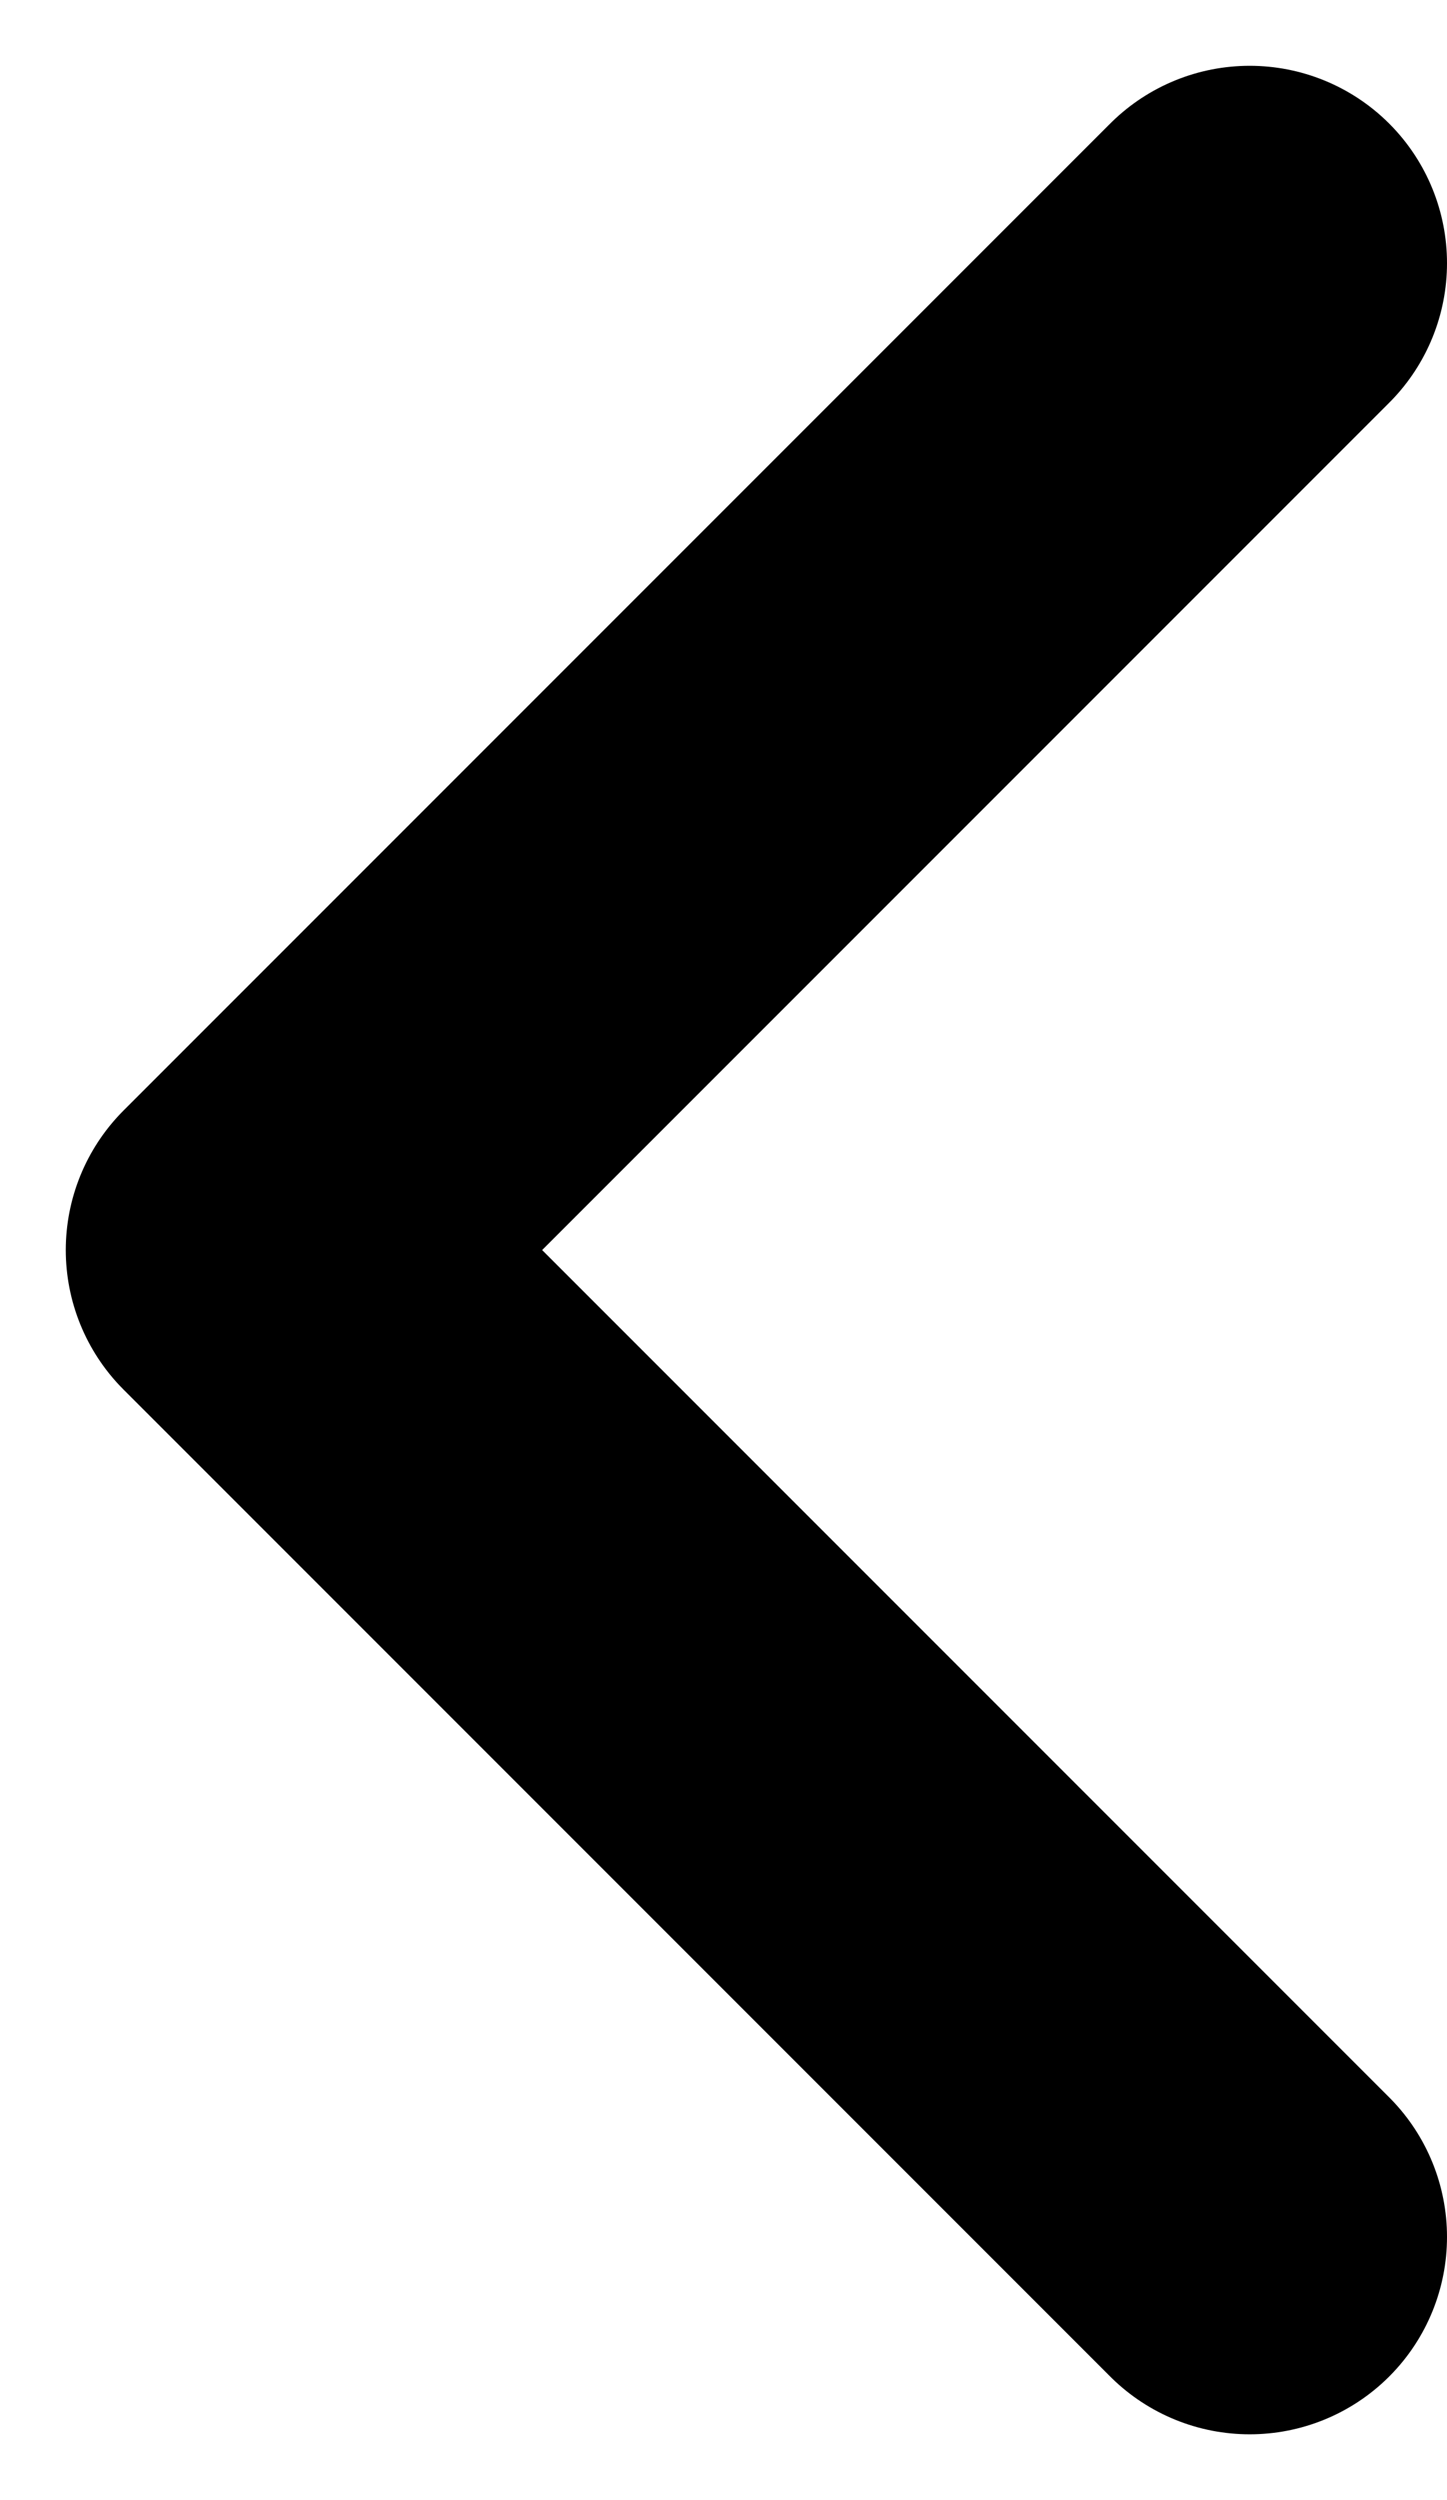 <svg xmlns="http://www.w3.org/2000/svg" width="11" height="19" fill="none" viewBox="0 0 11 19"><path stroke="#000" stroke-linecap="round" stroke-linejoin="round" stroke-width="3" d="M9.5 17 2 9.5 9.5 2"/></svg>